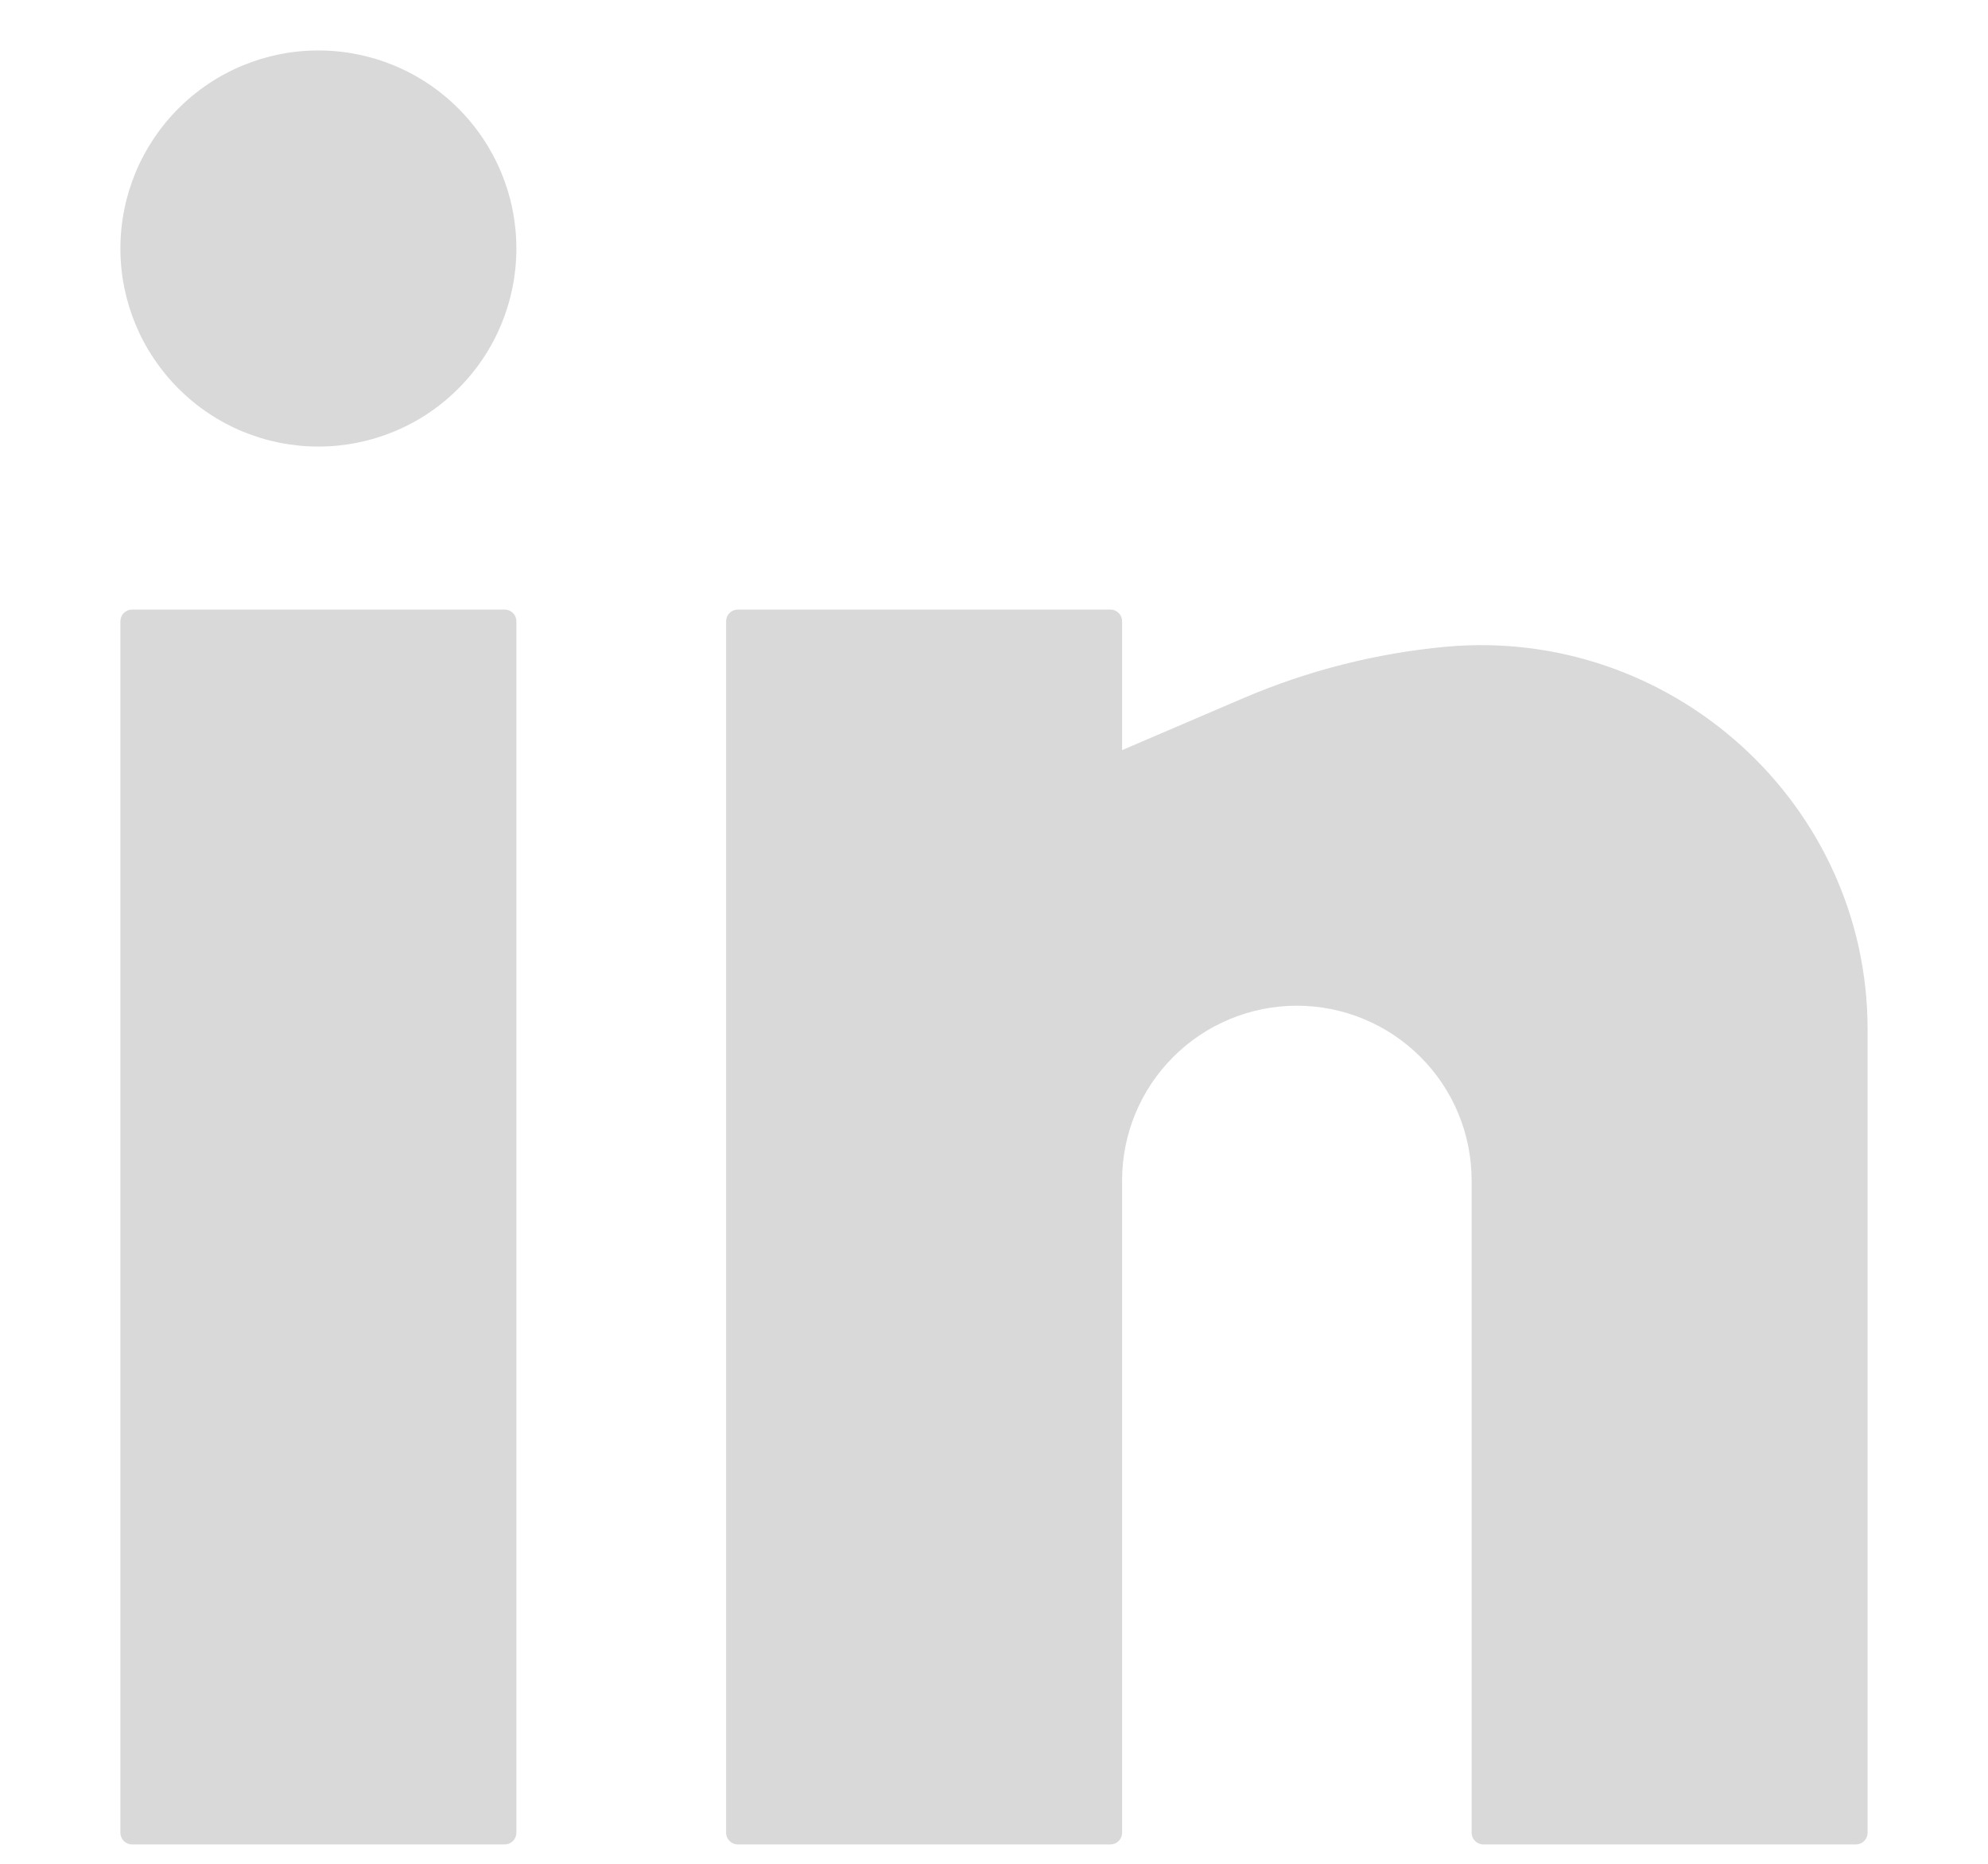 <svg width="16" height="15" viewBox="0 0 16 15" fill="none" xmlns="http://www.w3.org/2000/svg">
<path d="M2.562 0.406C2.14 0.406 1.734 0.574 1.436 0.873C1.137 1.172 0.969 1.577 0.969 2C0.969 2.423 1.137 2.828 1.436 3.127C1.734 3.426 2.14 3.594 2.562 3.594C2.985 3.594 3.391 3.426 3.689 3.127C3.988 2.828 4.156 2.423 4.156 2C4.156 1.577 3.988 1.172 3.689 0.873C3.391 0.574 2.985 0.406 2.562 0.406ZM1.062 4.906C1.038 4.906 1.014 4.916 0.996 4.934C0.979 4.951 0.969 4.975 0.969 5V14.75C0.969 14.802 1.011 14.844 1.062 14.844H4.062C4.087 14.844 4.111 14.834 4.129 14.816C4.146 14.799 4.156 14.775 4.156 14.75V5C4.156 4.975 4.146 4.951 4.129 4.934C4.111 4.916 4.087 4.906 4.062 4.906H1.062ZM5.938 4.906C5.913 4.906 5.889 4.916 5.871 4.934C5.854 4.951 5.844 4.975 5.844 5V14.75C5.844 14.802 5.886 14.844 5.938 14.844H8.938C8.962 14.844 8.986 14.834 9.004 14.816C9.021 14.799 9.031 14.775 9.031 14.75V9.5C9.031 9.127 9.179 8.769 9.443 8.506C9.707 8.242 10.065 8.094 10.438 8.094C10.81 8.094 11.168 8.242 11.432 8.506C11.696 8.769 11.844 9.127 11.844 9.5V14.75C11.844 14.802 11.886 14.844 11.938 14.844H14.938C14.962 14.844 14.986 14.834 15.004 14.816C15.021 14.799 15.031 14.775 15.031 14.75V8.285C15.031 6.465 13.449 5.041 11.637 5.205C11.077 5.257 10.528 5.396 10.011 5.617L9.031 6.037V5C9.031 4.975 9.021 4.951 9.004 4.934C8.986 4.916 8.962 4.906 8.938 4.906H5.938Z" fill="#D9D9D9"/>
</svg>

